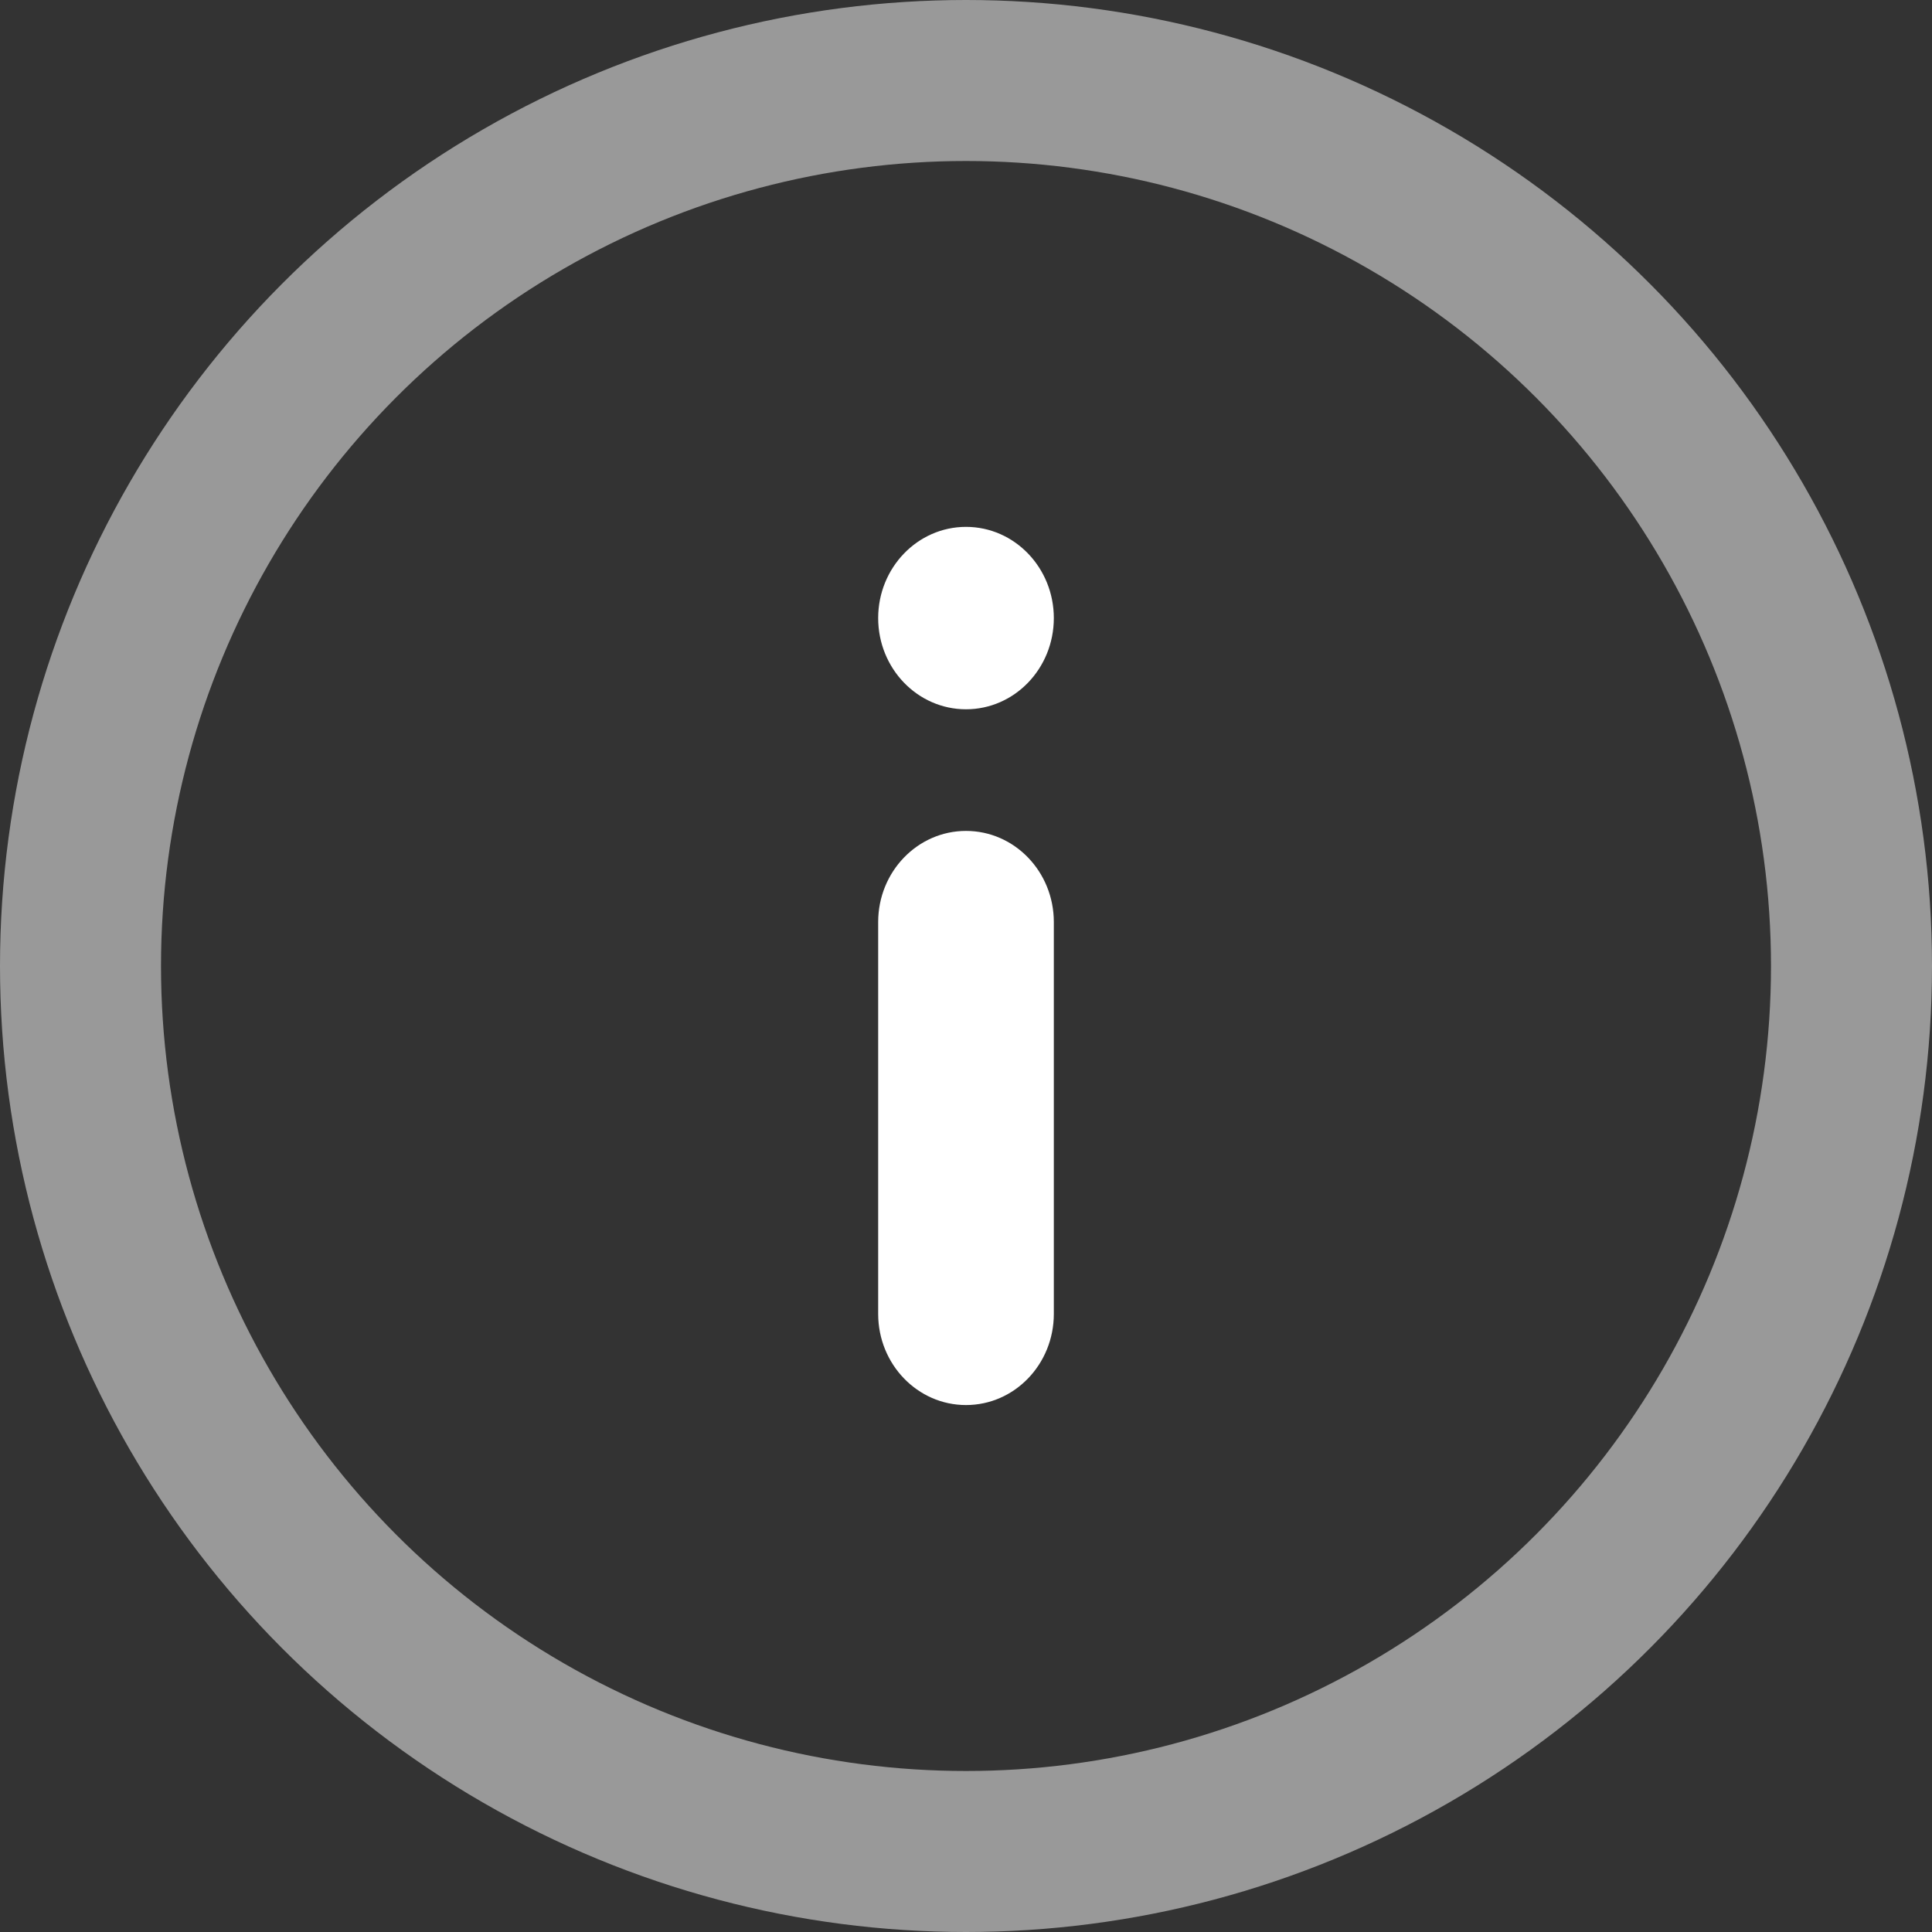 <svg width="24" height="24" viewBox="0 0 24 24" fill="none" xmlns="http://www.w3.org/2000/svg">
<rect x="0" y="0" width="24" height="24" fill="#333333" stroke="none"/>
<circle opacity="0.5" cx="12" cy="12" r="11" stroke="white" stroke-width="2"/>
<path d="M10.909 11.454C10.909 10.829 11.398 10.322 12 10.322C12.603 10.322 13.091 10.829 13.091 11.454V16.322C13.091 16.947 12.603 17.454 12 17.454C11.398 17.454 10.909 16.947 10.909 16.322V11.454Z" fill="white"/>
<path d="M13.091 7.678C13.091 8.304 12.603 8.811 12 8.811C11.398 8.811 10.909 8.304 10.909 7.678C10.909 7.053 11.398 6.545 12 6.545C12.603 6.545 13.091 7.053 13.091 7.678Z" fill="white"/>
</svg>
